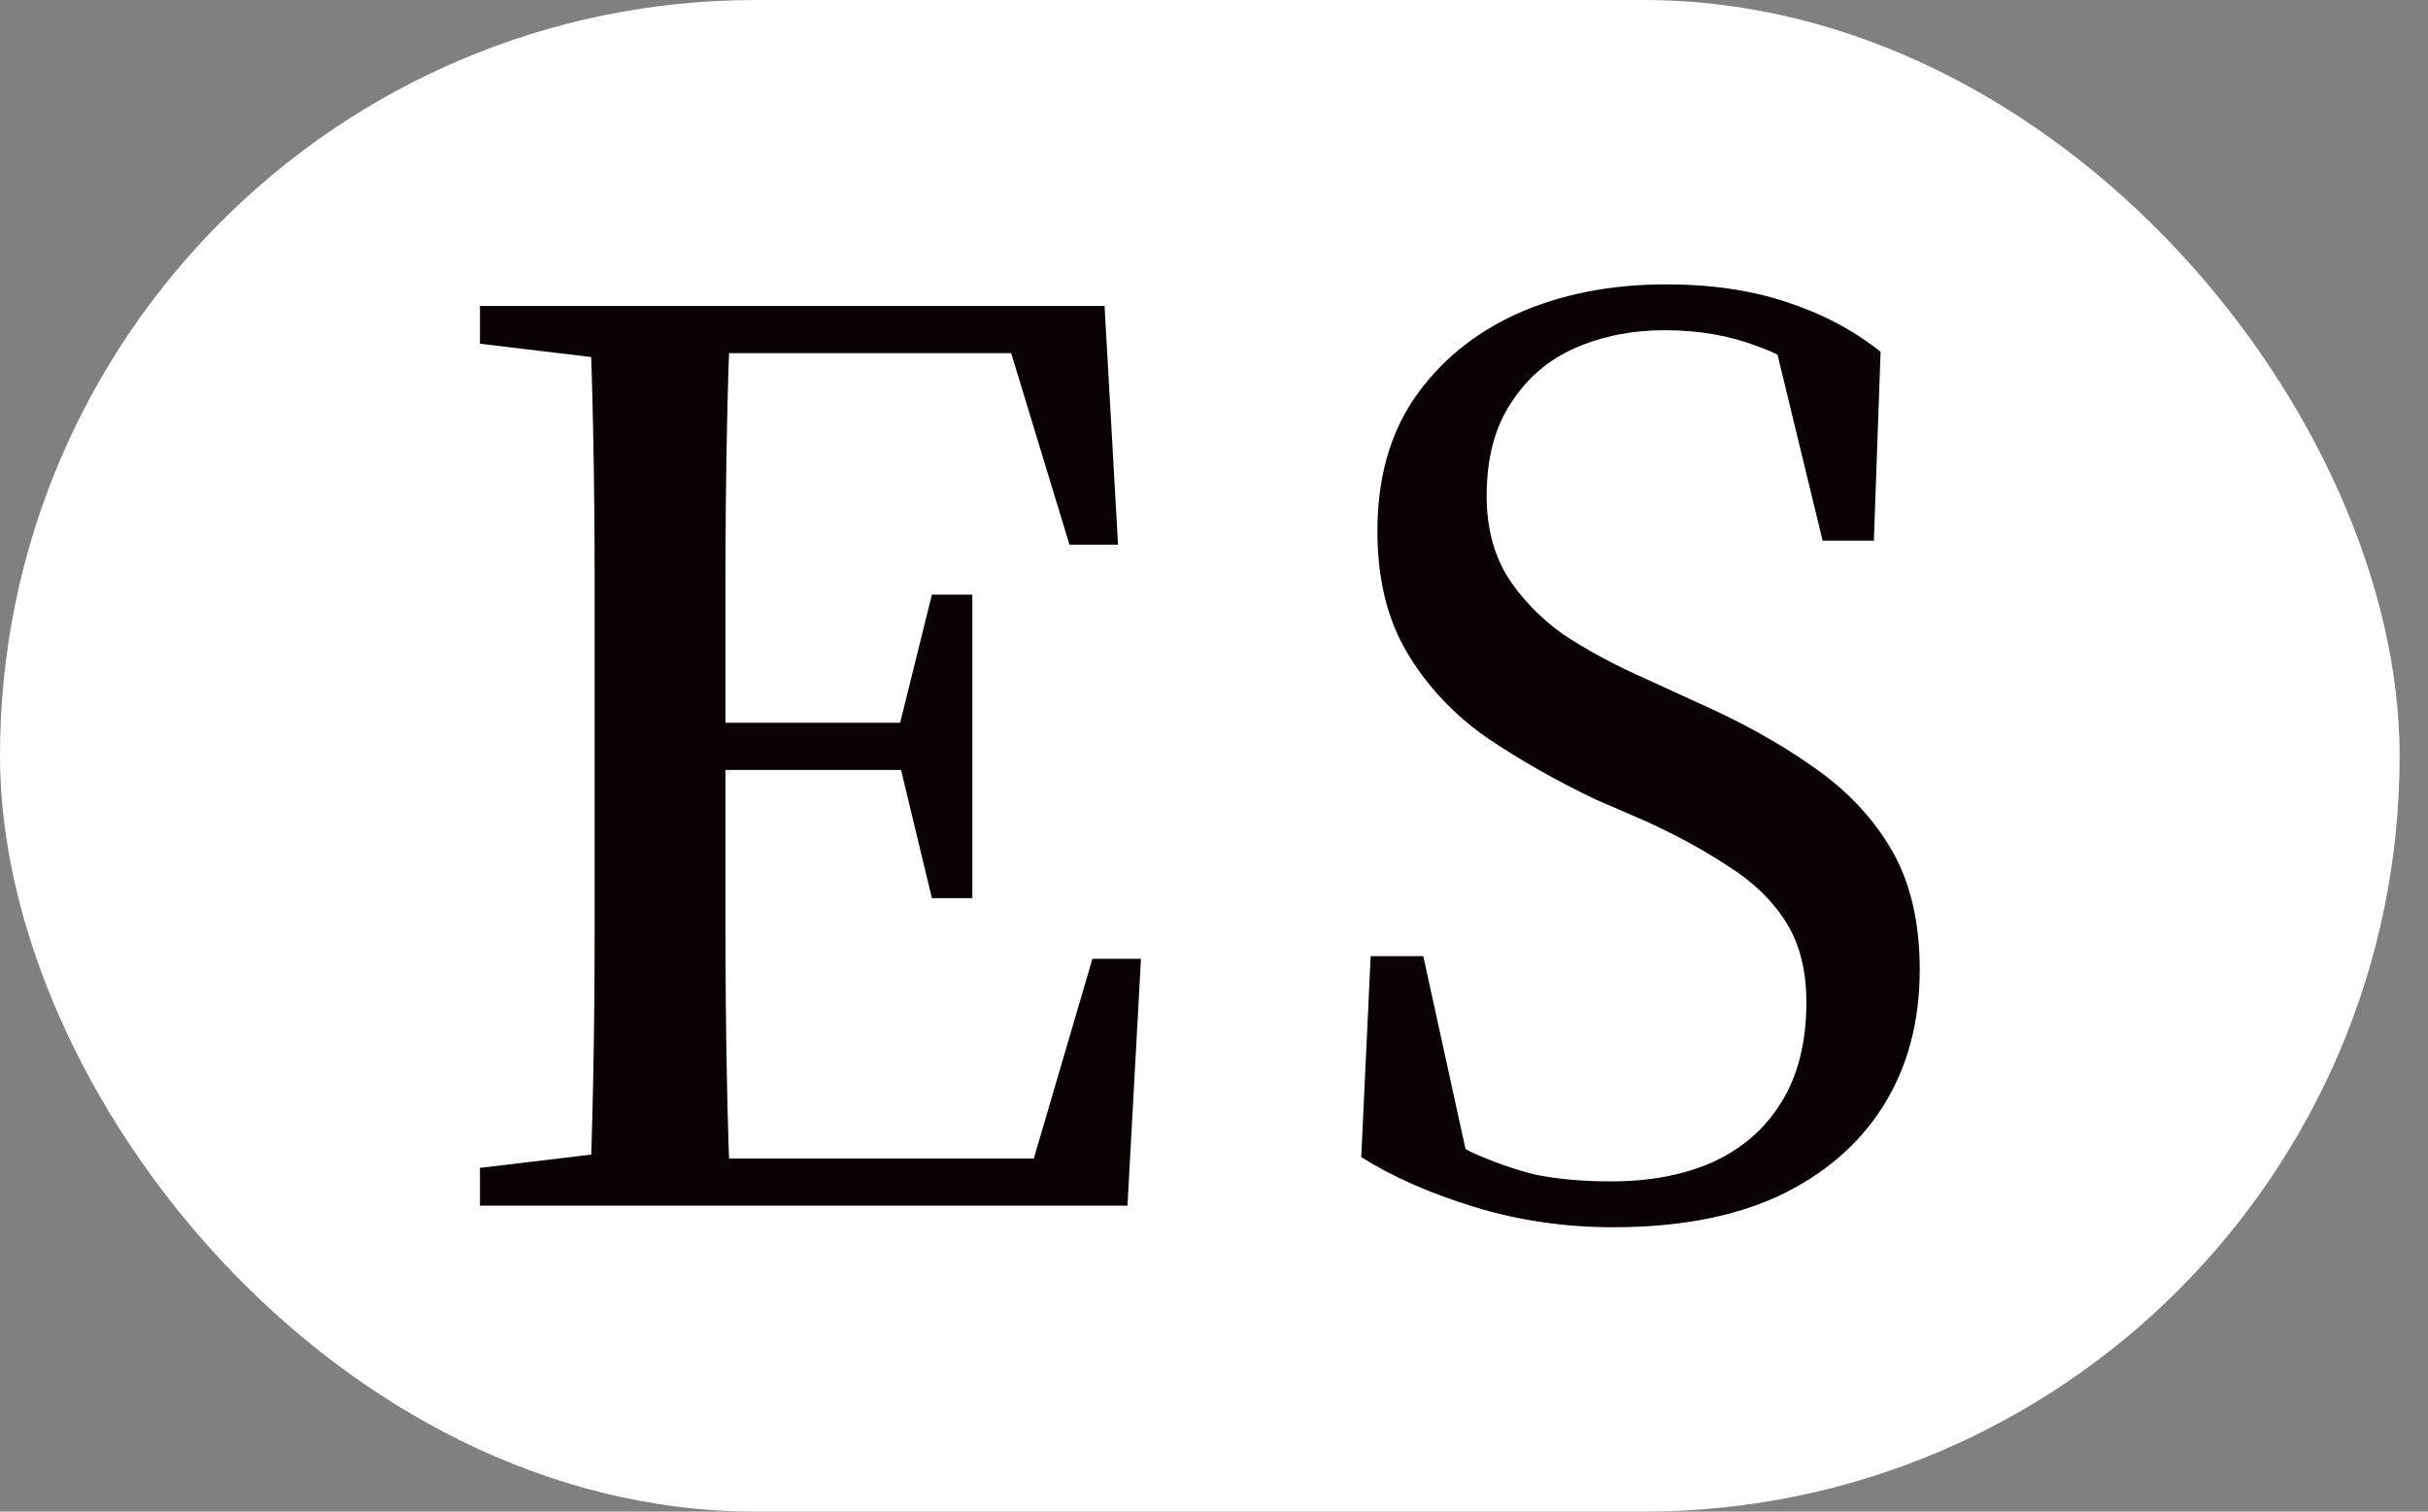 <?xml version="1.0" encoding="UTF-8"?> <svg xmlns="http://www.w3.org/2000/svg" width="53" height="33" viewBox="0 0 53 33" fill="none"><rect x="0" y="0" width="53" height="33" fill="#808080" stroke="none"/><rect width="52.381" height="33" rx="16.5" fill="white"></rect><path d="M10.477 26.321V25.496L13.922 25.084H14.717V26.321H10.477ZM12.862 26.321C12.901 25.457 12.931 24.515 12.95 23.494C12.97 22.453 12.98 21.393 12.98 20.314C12.98 19.214 12.98 18.144 12.98 17.104V15.778C12.98 14.777 12.98 13.747 12.98 12.687C12.98 11.607 12.97 10.556 12.95 9.536C12.931 8.495 12.901 7.543 12.862 6.679H15.954C15.915 7.543 15.885 8.485 15.866 9.506C15.846 10.527 15.836 11.577 15.836 12.657C15.836 13.717 15.836 14.758 15.836 15.778V16.986C15.836 18.046 15.836 19.136 15.836 20.255C15.836 21.354 15.846 22.424 15.866 23.464C15.885 24.485 15.915 25.437 15.954 26.321H12.862ZM14.393 26.321V25.29H23.492L22.403 25.85L23.846 20.932H24.906L24.611 26.321H14.393ZM14.393 16.809V15.778H20.224V16.809H14.393ZM20.342 19.607L19.605 16.544V15.955L20.342 12.981H21.225V19.607H20.342ZM10.477 7.504V6.679H14.717V7.916H13.922L10.477 7.504ZM23.345 11.891L21.902 7.15L22.962 7.71H14.305V6.679H24.111L24.405 11.891H23.345Z" fill="#0A0202"></path><path d="M35.221 26.792C34.16 26.792 33.149 26.645 32.187 26.35C31.225 26.056 30.401 25.693 29.714 25.261L29.92 20.873H31.068L32.158 25.85L30.568 25.055V24.23C31.137 24.603 31.648 24.907 32.099 25.143C32.57 25.359 33.041 25.526 33.513 25.643C34.003 25.742 34.553 25.791 35.162 25.791C36.006 25.791 36.742 25.653 37.37 25.378C38.018 25.084 38.519 24.652 38.872 24.083C39.245 23.494 39.431 22.758 39.431 21.874C39.431 21.187 39.284 20.608 38.99 20.137C38.695 19.666 38.283 19.263 37.753 18.929C37.223 18.576 36.614 18.242 35.927 17.928L34.838 17.457C33.974 17.045 33.179 16.593 32.452 16.102C31.726 15.592 31.147 14.974 30.715 14.247C30.283 13.521 30.067 12.637 30.067 11.597C30.067 10.458 30.332 9.496 30.862 8.711C31.412 7.906 32.158 7.288 33.1 6.856C34.062 6.424 35.152 6.208 36.369 6.208C37.35 6.208 38.224 6.336 38.99 6.591C39.775 6.846 40.462 7.209 41.051 7.68L40.904 11.803H39.785L38.636 7.062L40.285 7.798L40.344 8.858C39.657 8.21 39 7.779 38.371 7.563C37.763 7.327 37.086 7.209 36.34 7.209C35.633 7.209 34.985 7.337 34.396 7.592C33.807 7.847 33.336 8.25 32.983 8.799C32.629 9.329 32.452 10.007 32.452 10.831C32.452 11.499 32.6 12.078 32.894 12.569C33.189 13.04 33.591 13.462 34.102 13.835C34.632 14.188 35.23 14.512 35.898 14.807L36.987 15.307C37.969 15.739 38.823 16.21 39.549 16.721C40.295 17.231 40.874 17.84 41.287 18.547C41.699 19.253 41.905 20.127 41.905 21.168C41.905 22.306 41.64 23.297 41.11 24.142C40.58 24.986 39.814 25.643 38.813 26.115C37.831 26.566 36.634 26.792 35.221 26.792Z" fill="#0A0202"></path></svg> 